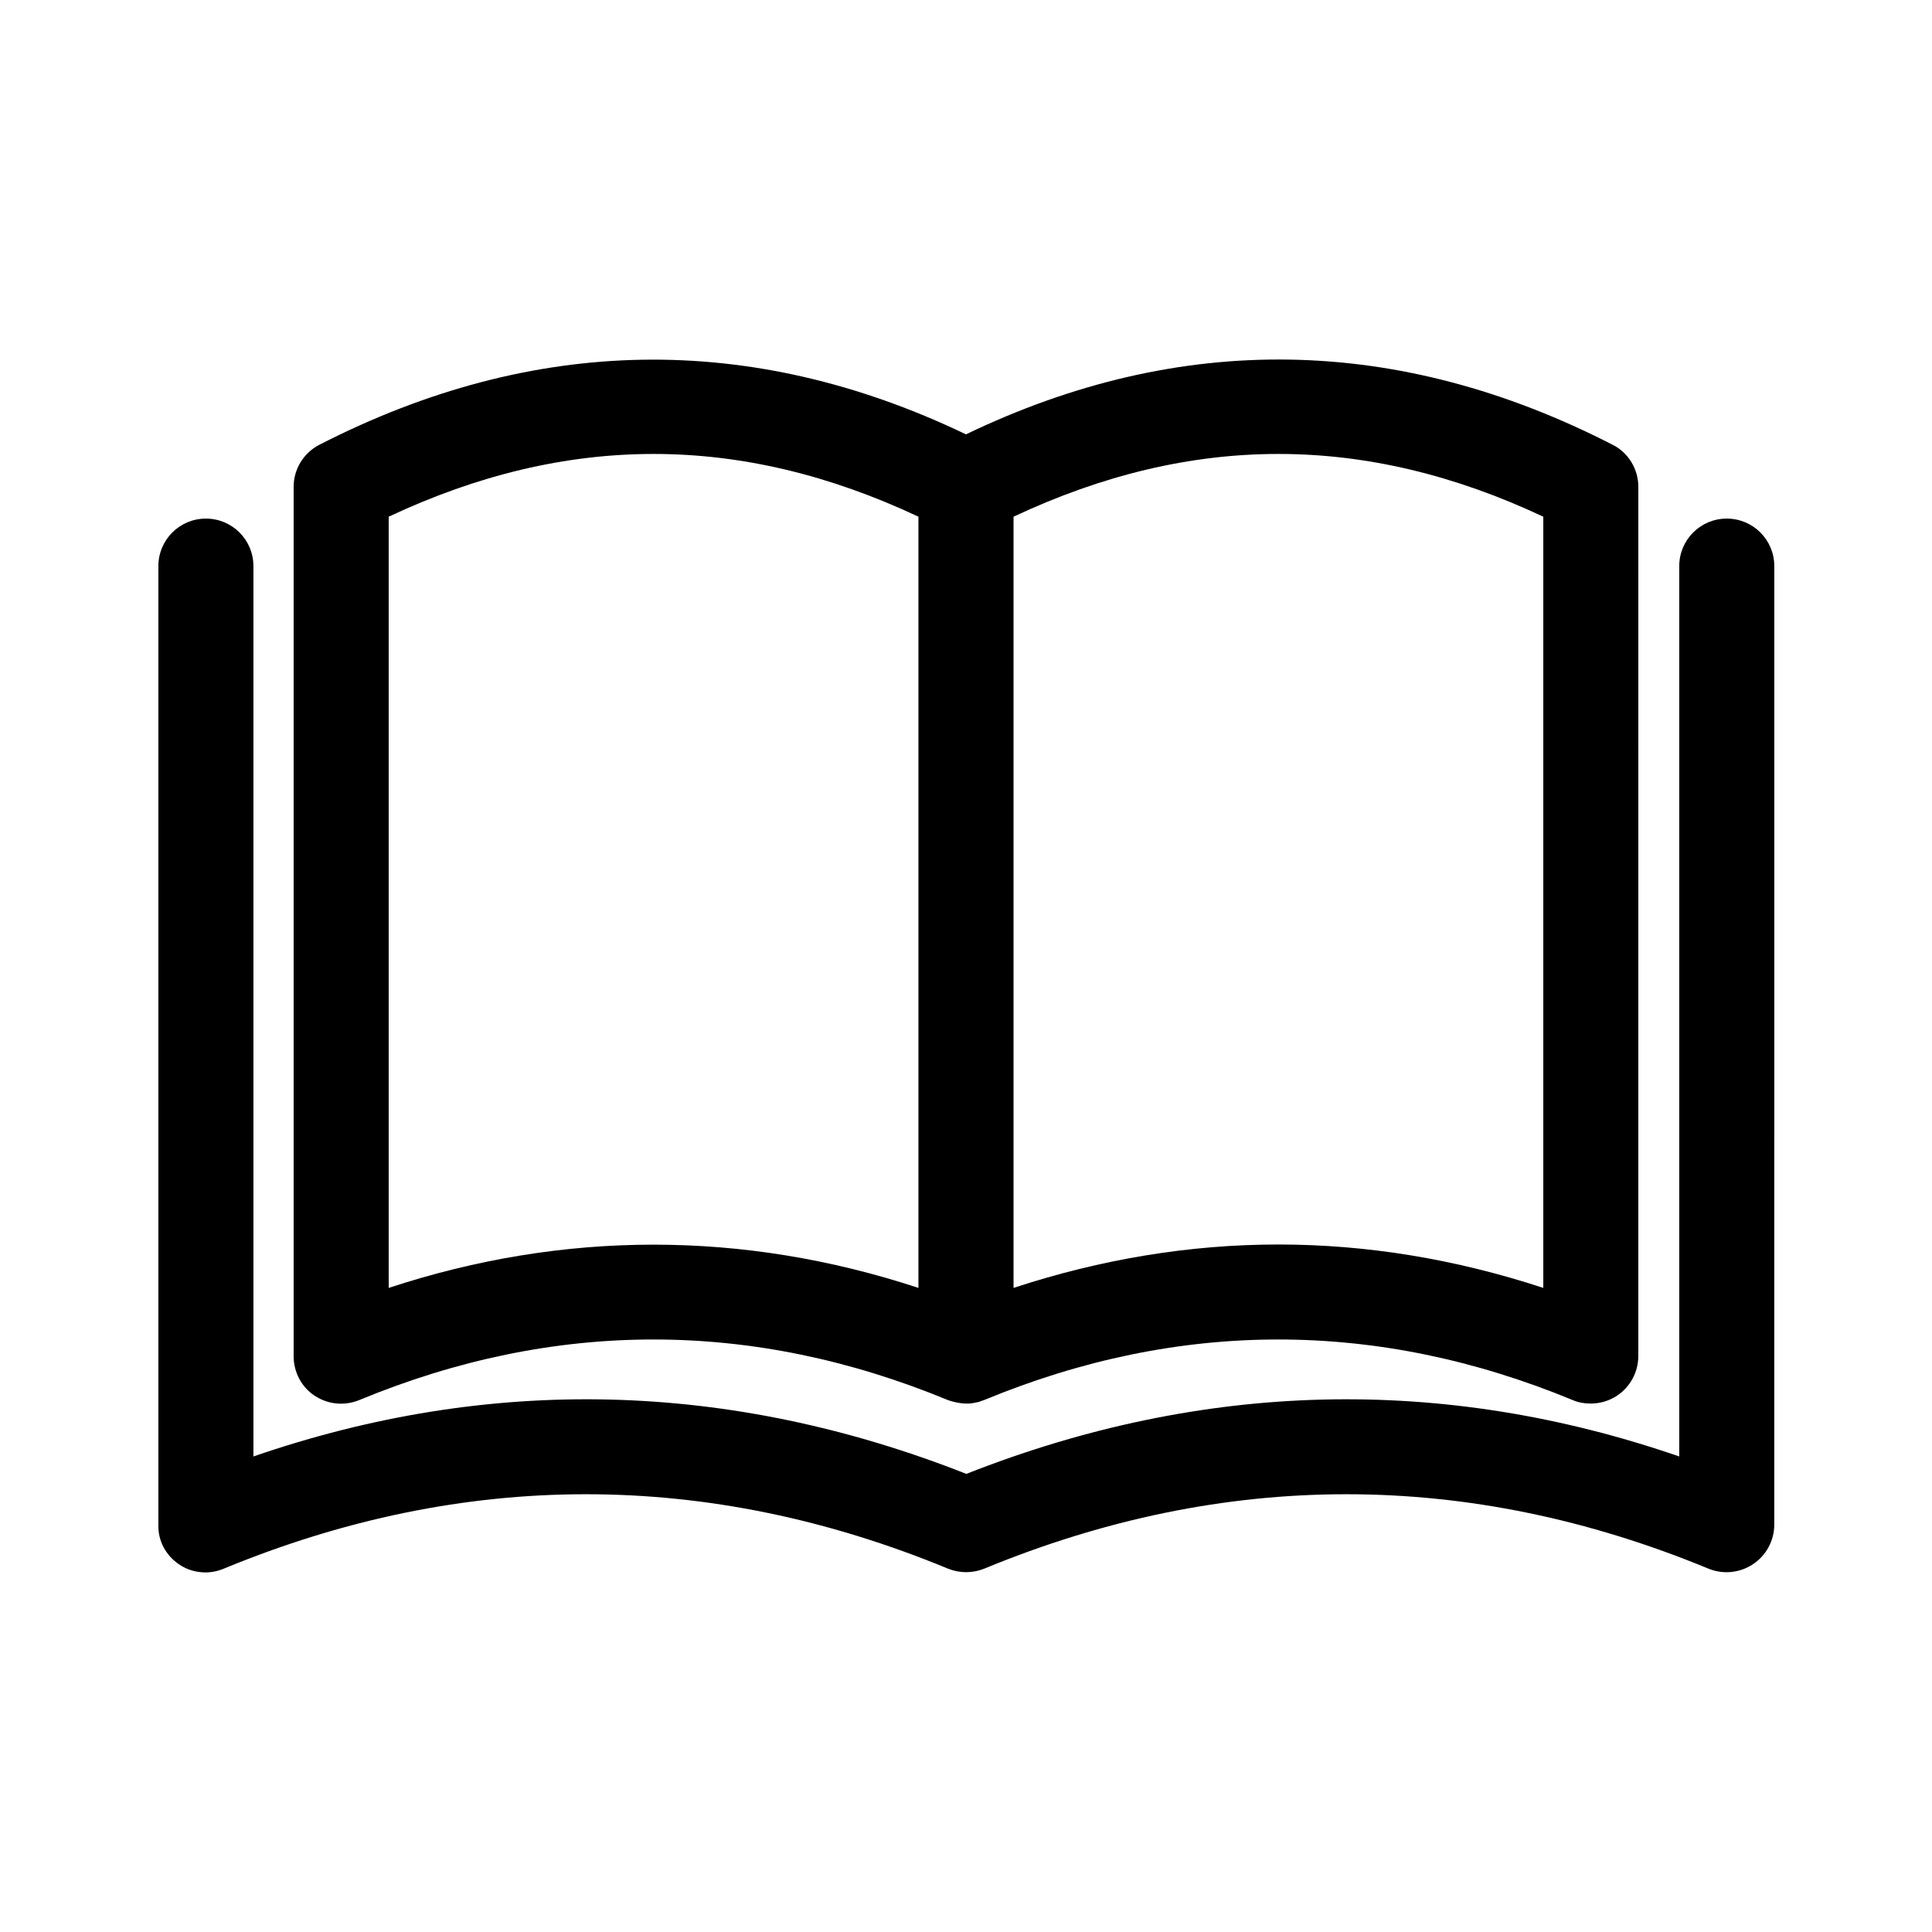 <?xml version="1.0" encoding="UTF-8"?>
<!-- Uploaded to: SVG Find, www.svgrepo.com, Generator: SVG Find Mixer Tools -->
<svg fill="#000000" width="800px" height="800px" version="1.1" viewBox="144 144 512 512" xmlns="http://www.w3.org/2000/svg">
 <g>
  <path d="m227.36 513.86c3.527 2.352 7.894 2.769 11.84 1.176 51.723-21.41 104.2-21.41 156.01 0l0.754 0.25c1.176 0.336 2.352 0.586 3.695 0.672h1.008c0.672 0 1.426-0.168 2.266-0.336 0.418-0.082 0.84-0.168 0.84-0.25l1.008-0.336c51.723-21.41 104.2-21.41 156.01 0 1.512 0.672 3.191 0.922 4.785 0.922 2.519 0 4.953-0.754 6.969-2.098 3.527-2.352 5.625-6.297 5.625-10.496l0.008-230.32c0-4.703-2.602-9.07-6.801-11.168-56.766-29.137-114.45-30.145-171.38-2.769-56.93-27.289-114.53-26.367-171.38 2.769-4.199 2.184-6.801 6.465-6.801 11.168v230.32c-0.004 4.281 2.098 8.23 5.539 10.496zm19.648-28.551v-204.38c47.191-22.168 93.203-22.168 140.39 0v204.38c-46.434-15.281-93.961-15.281-140.39 0zm165.59 0v-204.38c47.191-22.168 93.203-22.168 140.39 0v204.38c-23.258-7.641-46.77-11.504-70.199-11.504-23.426 0-46.938 3.863-70.195 11.504z"/>
  <path d="m191.5 558.61c2.098 1.426 4.535 2.098 6.969 2.098 1.594 0 3.273-0.336 4.871-1.008 63.648-26.281 128.22-26.281 191.87 0 3.106 1.258 6.551 1.258 9.656 0 63.648-26.281 128.22-26.281 191.87 0 3.863 1.594 8.312 1.176 11.84-1.176 3.527-2.352 5.625-6.297 5.625-10.496l0.004-254c0-6.969-5.625-12.594-12.594-12.594s-12.594 5.625-12.594 12.594v235.95c-62.809-21.664-126.29-20.07-188.93 4.617-62.641-24.688-126.12-26.281-188.93-4.617v-235.95c0-6.969-5.625-12.594-12.594-12.594s-12.594 5.625-12.594 12.594v254.17c-0.09 4.199 2.012 8.059 5.535 10.41z"/>
 </g>
</svg>